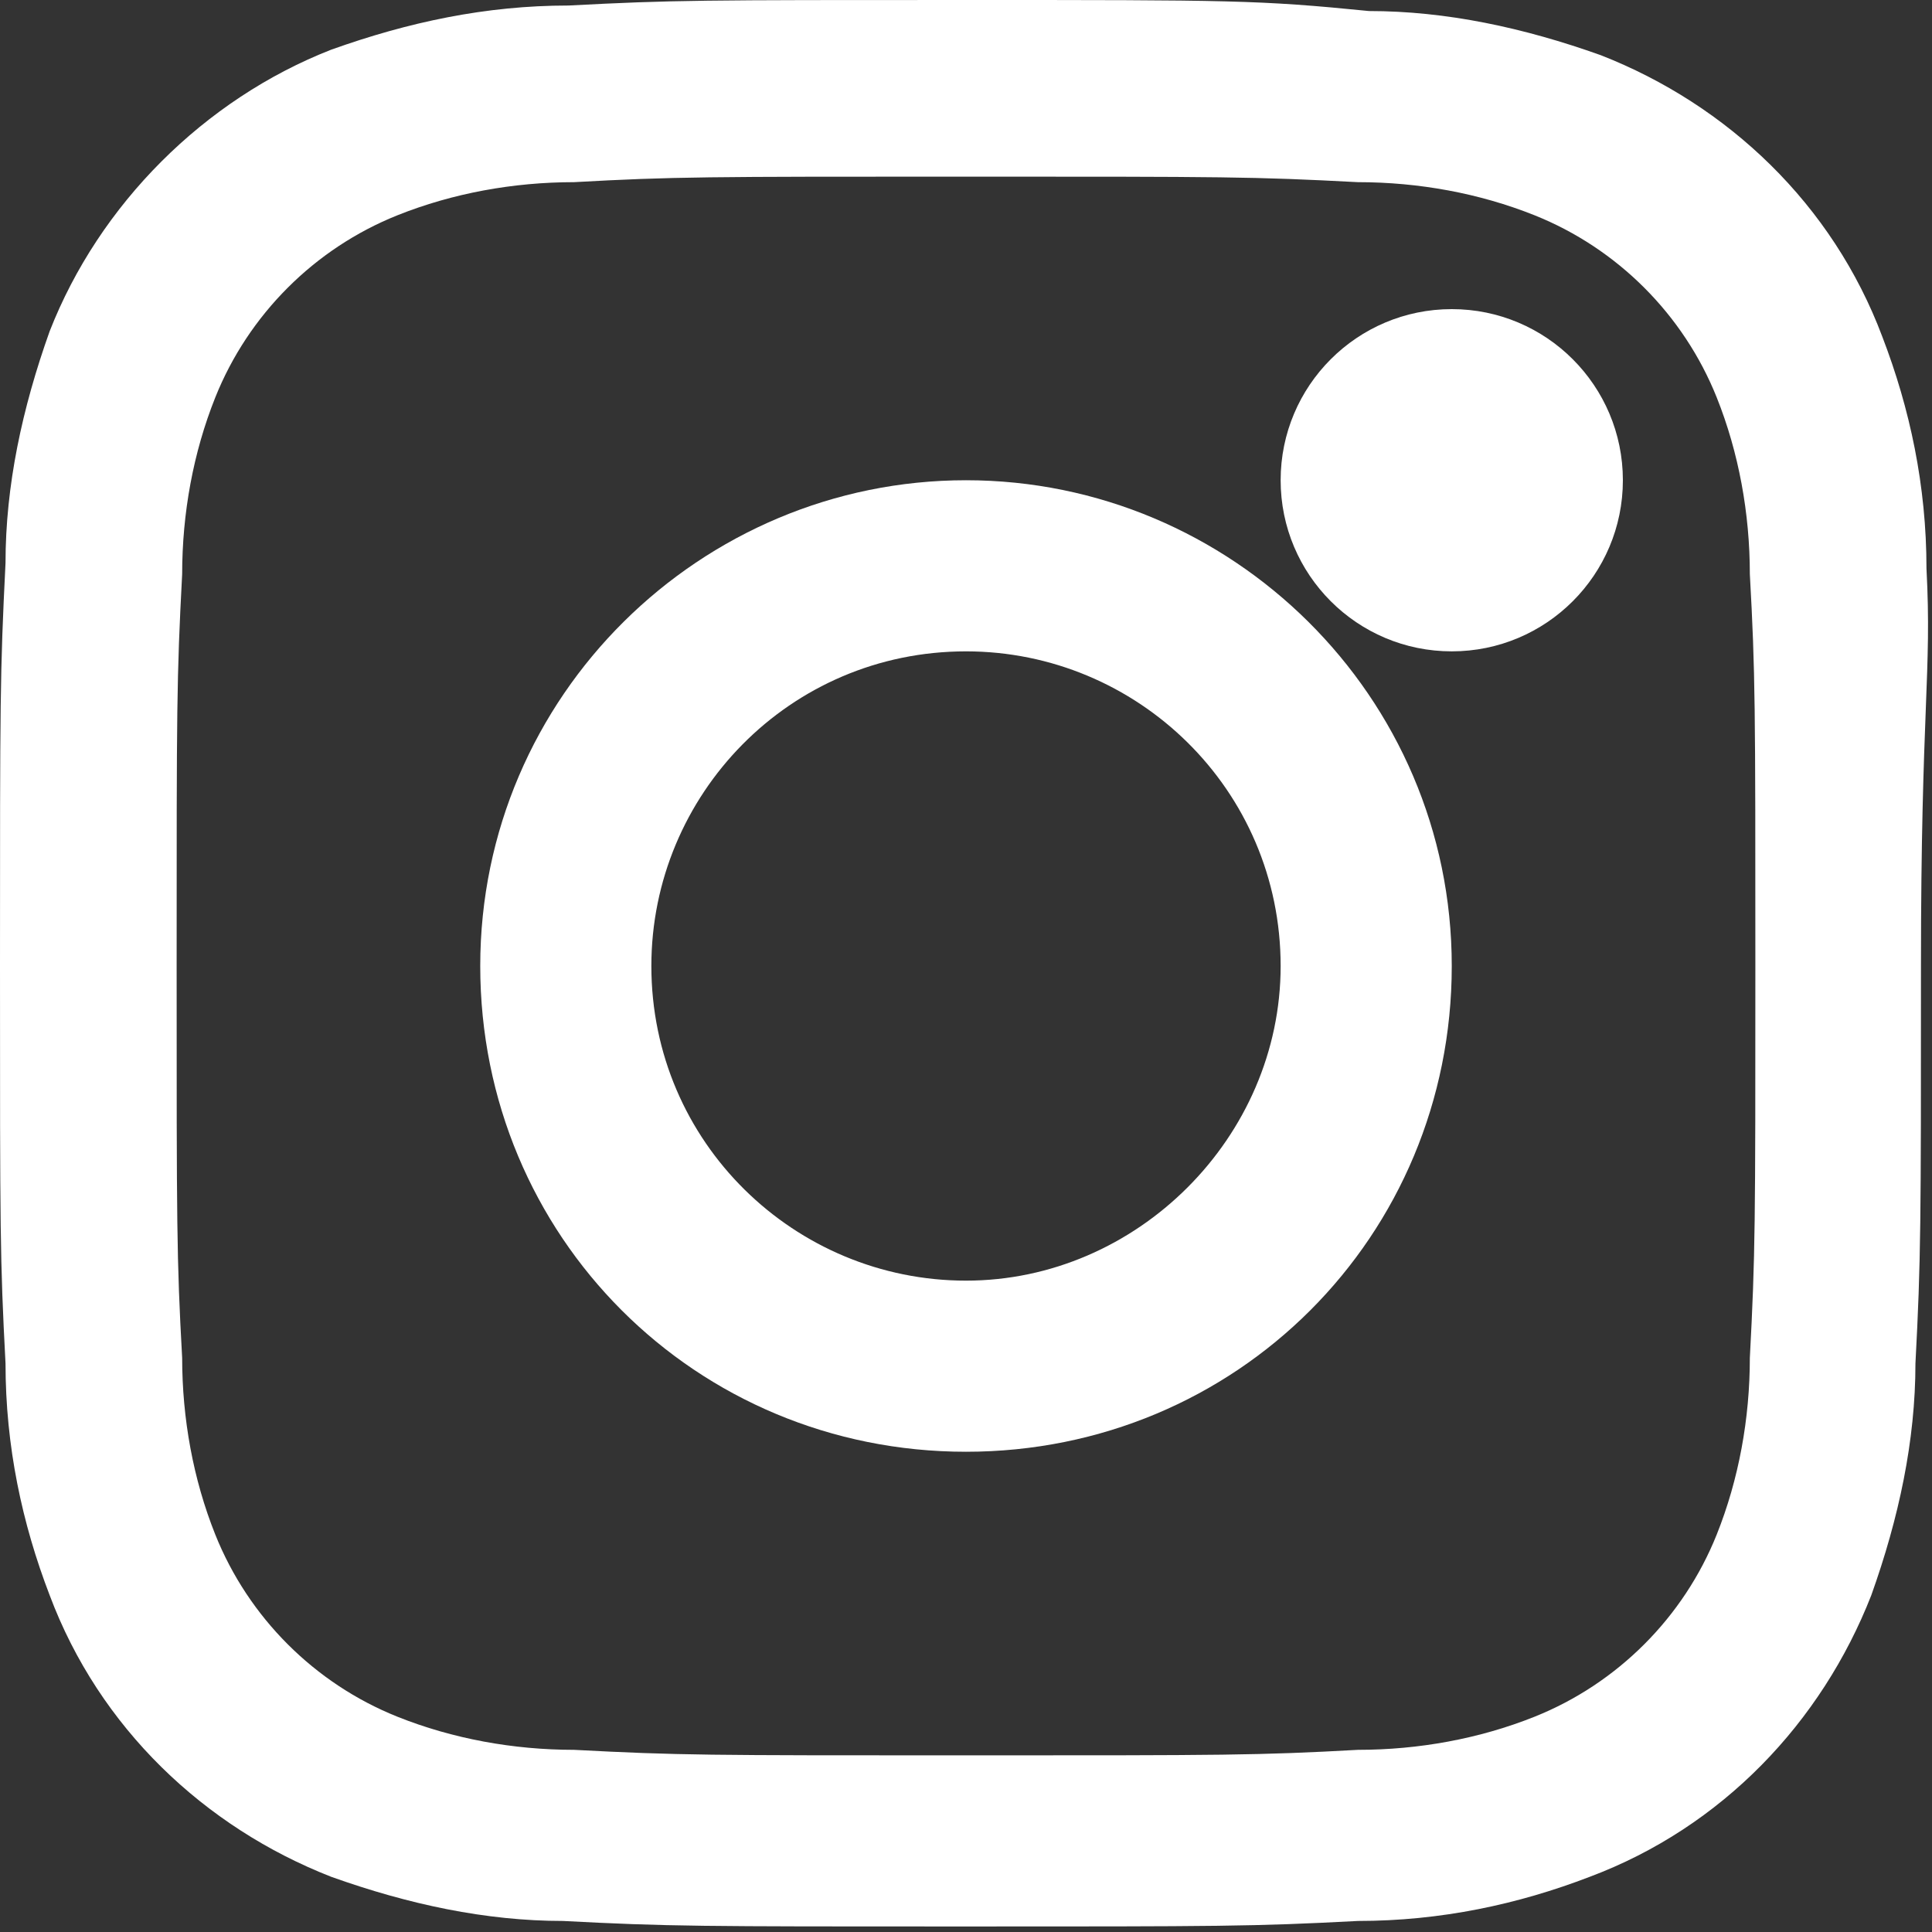 <?xml version="1.0" encoding="utf-8"?>
<!-- Generator: Adobe Illustrator 25.0.1, SVG Export Plug-In . SVG Version: 6.00 Build 0)  -->
<svg version="1.1" id="レイヤー_1" xmlns="http://www.w3.org/2000/svg" xmlns:xlink="http://www.w3.org/1999/xlink" x="0px"
	 y="0px" viewBox="0 0 35 35" style="enable-background:new 0 0 35 35;" xml:space="preserve">
<rect x="0" y="0" width="35" height="35" fill="#333333" stroke="none"/>
<style type="text/css">
	.st0{fill:#FFFFFF;}
</style>
<path class="st0" d="M34.9,10.3c0-1.5-0.3-2.9-0.8-4.2c-0.9-2.4-2.8-4.2-5.1-5.1c-1.4-0.5-2.8-0.8-4.2-0.8C22.8,0,22.3,0,17.5,0
	l0,0c-4.8,0-5.3,0-7.2,0.1C8.8,0.1,7.4,0.4,6,0.9C3.7,1.8,1.8,3.7,0.9,6c-0.5,1.4-0.8,2.8-0.8,4.2C0,12.2,0,12.7,0,17.5
	s0,5.3,0.1,7.2c0,1.5,0.3,2.9,0.8,4.2c0.9,2.4,2.8,4.2,5.1,5.1c1.4,0.5,2.8,0.8,4.2,0.8c1.9,0.1,2.5,0.1,7.2,0.1s5.3,0,7.2-0.1
	c1.5,0,2.9-0.3,4.2-0.8c2.4-0.9,4.2-2.8,5.1-5.1c0.5-1.4,0.8-2.8,0.8-4.2c0.1-1.9,0.1-2.5,0.1-7.2S35,12.2,34.9,10.3z M31.7,24.6
	c0,1.1-0.2,2.2-0.6,3.2c-0.6,1.5-1.8,2.7-3.3,3.3c-1,0.4-2.1,0.6-3.2,0.6c-1.8,0.1-2.4,0.1-7.1,0.1s-5.2,0-7.1-0.1
	c-1.1,0-2.2-0.2-3.2-0.6c-1.5-0.6-2.7-1.8-3.3-3.3c-0.4-1-0.6-2.1-0.6-3.2c-0.1-1.8-0.1-2.4-0.1-7.1s0-5.2,0.1-7.1
	c0-1.1,0.2-2.2,0.6-3.2c0.6-1.5,1.8-2.7,3.3-3.3c1-0.4,2.1-0.6,3.2-0.6c1.8-0.1,2.4-0.1,7.1-0.1l0,0c4.7,0,5.2,0,7.1,0.1
	c1.1,0,2.2,0.2,3.2,0.6c1.5,0.6,2.7,1.8,3.3,3.3c0.4,1,0.6,2.1,0.6,3.2c0.1,1.8,0.1,2.4,0.1,7.1S31.8,22.7,31.7,24.6z"/>
<path class="st0" d="M17.5,8.7c-4.8,0-8.8,3.9-8.8,8.8s3.9,8.8,8.8,8.8s8.8-3.9,8.8-8.8S22.3,8.7,17.5,8.7z M17.5,23.2
	c-3.1,0-5.7-2.5-5.7-5.7c0-3.1,2.5-5.7,5.7-5.7c3.1,0,5.7,2.5,5.7,5.7C23.2,20.6,20.6,23.2,17.5,23.2z"/>
<circle class="st0" cx="26.3" cy="8.7" r="3.1"/>
</svg>
